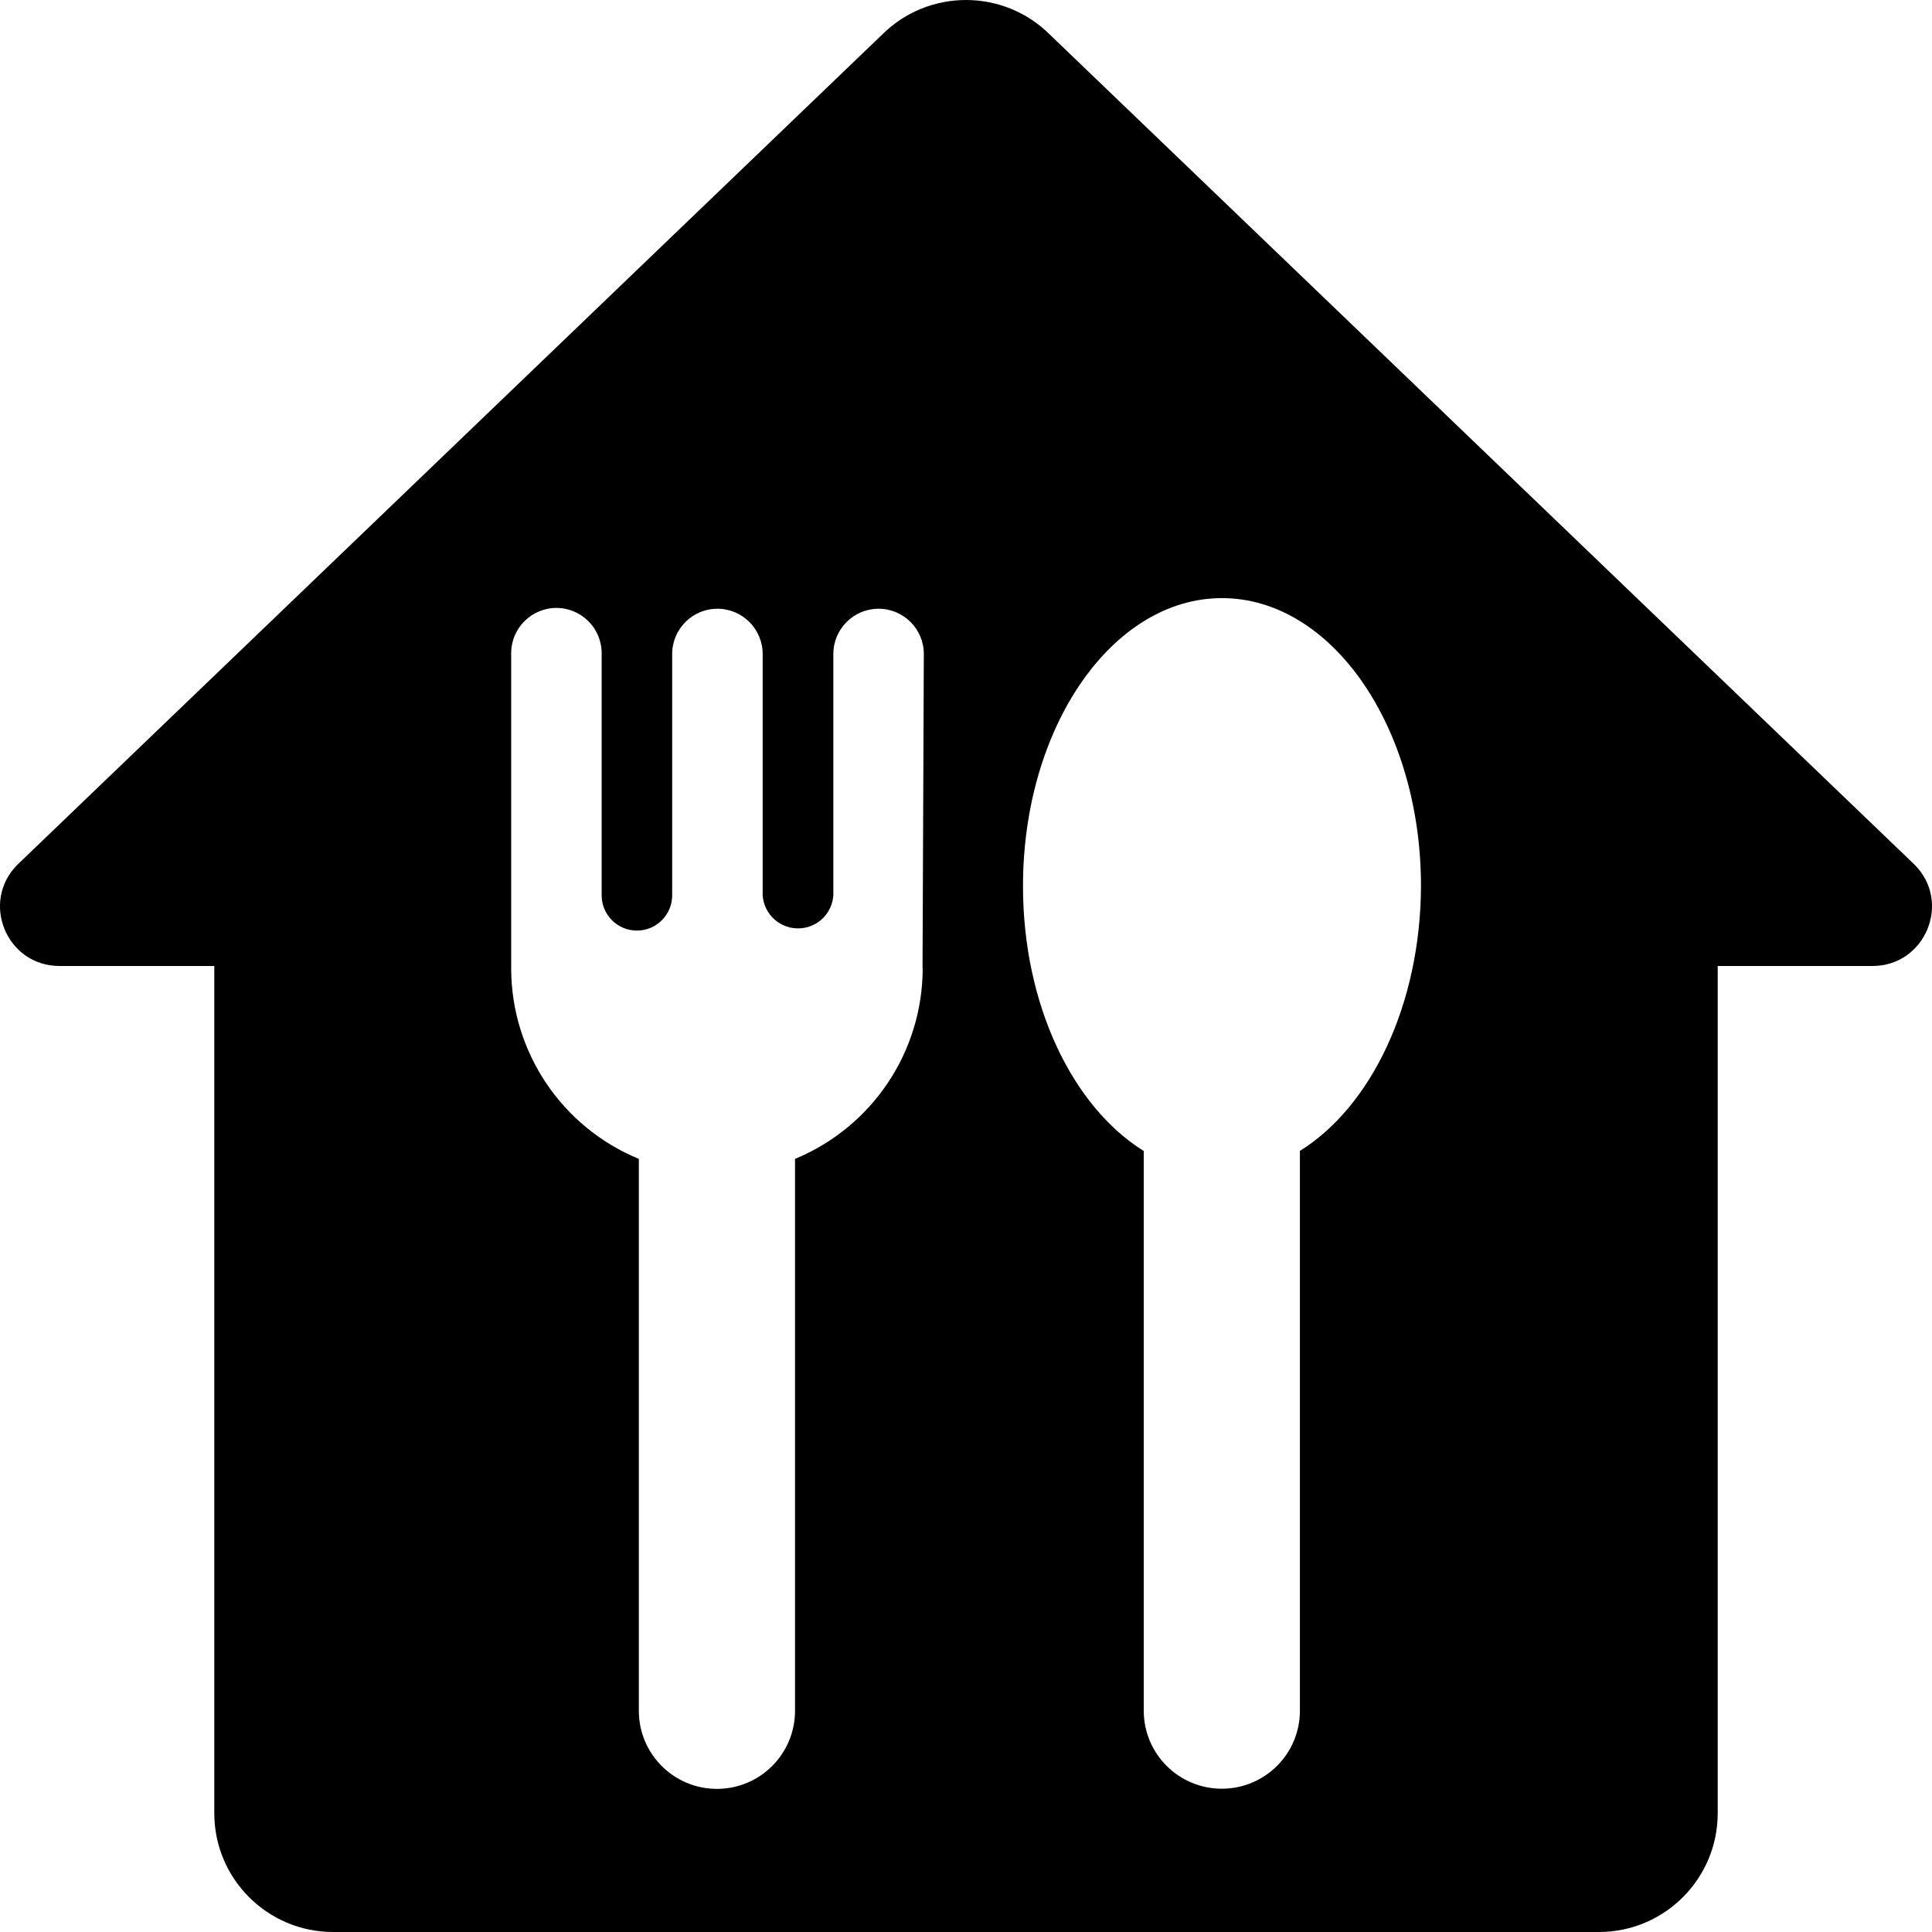 <?xml version="1.0" encoding="utf-8"?>
<svg xmlns="http://www.w3.org/2000/svg" id="Home_And_Food_-_Black" data-name="Home And Food - Black" viewBox="0 0 120 120">
  <defs>
    <style>
      .cls-1 {
        stroke-width: 0px;
      }
    </style>
  </defs>
  <path id="HomeAndFood" class="cls-1" d="M118.91,53.7L65.22,2.16c-2.88-2.88-7.56-2.88-10.44,0L1.09,53.7c-2.33,2.33-.68,6.3,2.61,6.3h9.61v52.62c0,4.08,3.31,7.38,7.38,7.38h78.62c4.08,0,7.38-3.31,7.38-7.38v-52.62h9.61c3.29,0,4.94-3.98,2.61-6.3ZM57.31,60.16c-.01,5.18-3.14,9.84-7.93,11.82v34.28c0,2.68-2.17,4.85-4.85,4.85s-4.85-2.17-4.85-4.85v-34.28c-4.79-1.97-7.92-6.64-7.93-11.82v-19.59c0-1.55,1.26-2.81,2.81-2.81s2.81,1.26,2.81,2.81v15.04c0,1.21.98,2.19,2.19,2.19s2.19-.98,2.19-2.19v-14.99c0-1.55,1.26-2.81,2.81-2.81s2.81,1.26,2.81,2.81v14.99c.08,1.21,1.13,2.13,2.34,2.05,1.1-.07,1.98-.95,2.05-2.05v-14.99c0-1.55,1.26-2.81,2.81-2.81s2.81,1.26,2.81,2.81l-.08,19.55ZM80.72,71.49h.02v34.76c0,2.68-2.17,4.85-4.85,4.85s-4.85-2.17-4.85-4.85v-34.76c-4.41-2.74-7.5-9.07-7.5-16.45,0-9.88,5.54-17.89,12.36-17.89s12.36,8.01,12.36,17.89c-.03,7.38-3.12,13.72-7.53,16.45Z"/>
</svg>